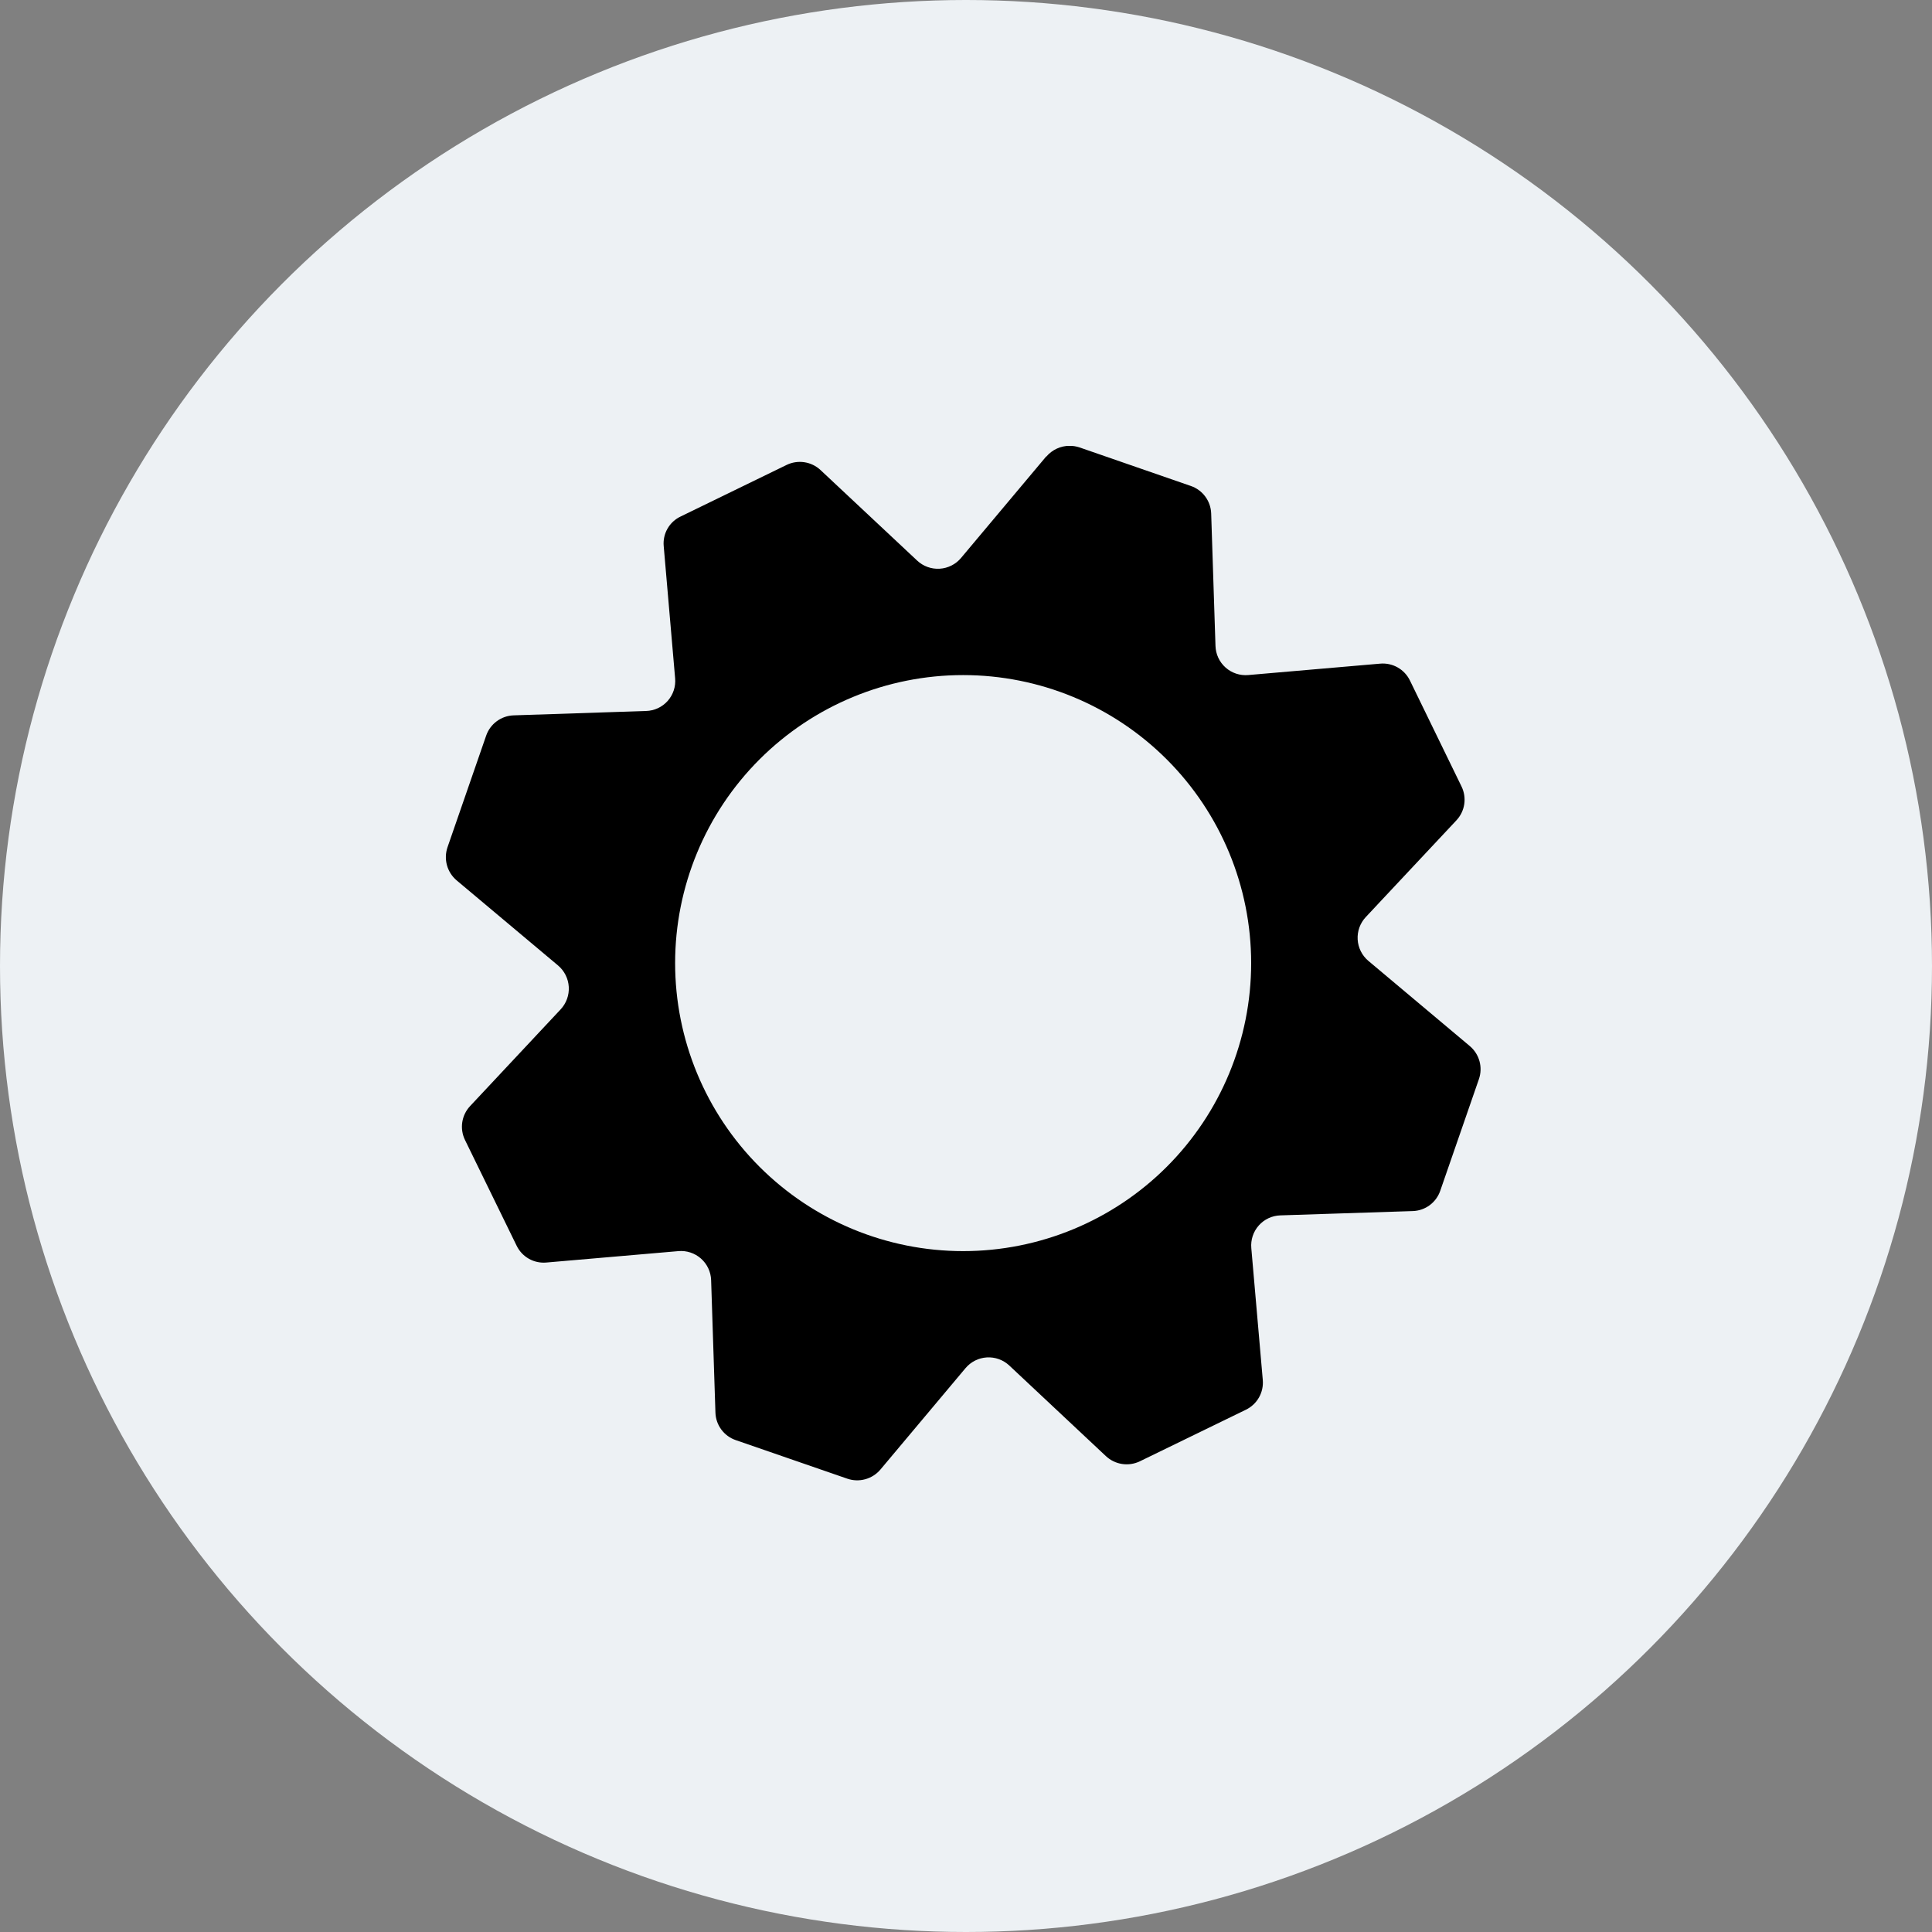 <svg xmlns="http://www.w3.org/2000/svg" xmlns:xlink="http://www.w3.org/1999/xlink" width="52" height="52" viewBox="0 0 52 52">
  <rect x="0" y="0" width="52" height="52" fill="#808080" stroke="none"/>
  <defs>
    <clipPath id="clip-path">
      <path id="Tracé_7943" data-name="Tracé 7943" d="M98.566,14.146a7.752,7.752,0,1,1,7.753,7.753,7.753,7.753,0,0,1-7.753-7.753M108.551.514l-2.29,2.729a.814.814,0,0,1-1.181.07L102.48.877a.815.815,0,0,0-.914-.138L98.716,2.126a.8.8,0,0,0-.457.8l.307,3.555a.807.807,0,0,1-.782.88l-3.565.118a.811.811,0,0,0-.74.549l-1.039,3a.82.82,0,0,0,.245.892l2.729,2.29a.816.816,0,0,1,.07,1.183l-2.434,2.6a.812.812,0,0,0-.14.914L94.3,21.753a.808.808,0,0,0,.8.453l3.553-.307a.811.811,0,0,1,.882.782l.116,3.565a.809.809,0,0,0,.547.74l3,1.037a.819.819,0,0,0,.892-.243l2.29-2.729a.813.813,0,0,1,1.181-.072l2.6,2.438a.818.818,0,0,0,.912.14l2.855-1.389a.811.811,0,0,0,.455-.8l-.309-3.549a.81.81,0,0,1,.784-.882l3.563-.116a.808.808,0,0,0,.74-.551l1.039-3a.815.815,0,0,0-.245-.89l-2.729-2.292a.814.814,0,0,1-.07-1.181l2.436-2.6a.811.811,0,0,0,.14-.914l-1.389-2.853a.811.811,0,0,0-.8-.453l-3.551.307a.811.811,0,0,1-.882-.784l-.116-3.565a.812.812,0,0,0-.547-.74l-3-1.039a.855.855,0,0,0-.263-.042.823.823,0,0,0-.626.289" transform="translate(-92.395 -0.225)"/>
    </clipPath>
  </defs>
  <g id="Groupe_1365" data-name="Groupe 1365" transform="translate(-221 -1373)">
    <g id="Groupe_1367" data-name="Groupe 1367">
      <g id="Groupe_1356" data-name="Groupe 1356" transform="translate(-162 455)">
        <circle id="Ellipse_77" data-name="Ellipse 77" cx="26" cy="26" r="26" transform="translate(383 918)" fill="#edf1f4"/>
      </g>
      <g id="Groupe_1366" data-name="Groupe 1366" transform="translate(140.605 1384.775)">
        <g id="Groupe_1351" data-name="Groupe 1351" transform="translate(92.395 0.225)">
          <g id="Groupe_1350" data-name="Groupe 1350" clip-path="url(#clip-path)">
            <rect id="Rectangle_1825" data-name="Rectangle 1825" width="27.976" height="27.908" transform="translate(-0.065 0.001)"/>
          </g>
        </g>
      </g>
    </g>
  </g>
</svg>
